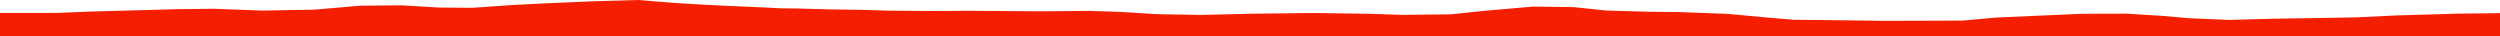 <?xml version="1.0" encoding="iso-8859-1"?>
<!DOCTYPE svg PUBLIC "-//W3C//DTD SVG 1.0//EN"
"http://www.w3.org/TR/2001/
REC-SVG-20010904/DTD/svg10.dtd">

<svg viewBox="0 0 44544.571 647.941" preserveAspectRatio="none" xmlns="http://www.w3.org/2000/svg" xmlns:xlink="http://www.w3.org/1999/xlink">
  <polygon points="0,647.941 0,230.191  1008.164,230.191 1639.003,204.973 2465.249,182.695 3118.454,164.161 3797.963,155.844 4667.976,188.304 5596.319,172.112 6418.799,101.338 7136.417,94.616 7823.605,134.401 8412.694,139.124 9133.898,88.964 9739.97,58.694 10628.04,20.41 11367.021,0 12027.794,52.574 12493.176,81.395 12984.939,105.373 13494.789,127.495 13916.029,147.636 14271.178,153.028 14739.969,165.952 15371.356,176.068 15851.031,189.957 16669.034,196.443 17193.107,192.129 17870.709,196.34 18547.992,201.616 19403.693,194.151 19944.478,210.843 20602.345,251.804 21383.044,266.049 22294.946,244.455 23403.439,231.381 24395.341,245.496 24984.492,265.136 25859.885,254.591 26421.993,195.273 27311.226,117.608 28041.902,126.9 28610.507,187.311 29358.783,209.113 29896.281,214.588 30780.639,246.647 31431.951,307.655 31959.476,352.281 32849.495,361.359 33554.301,371.244 34964.06,366.854 35549.506,313.93 36359.368,277.565 37095.339,245.644 37901.236,243.654 38535.641,283.405 39008.487,324.999 39710.487,354.449 40479.489,333.88 41104.419,324.309 41982.943,309.487 42719.995,274.01 43782.715,243.325 44544.571,234.114  44544.571,647.941" style="fill:#f61e00;stroke-width:1" />
</svg>